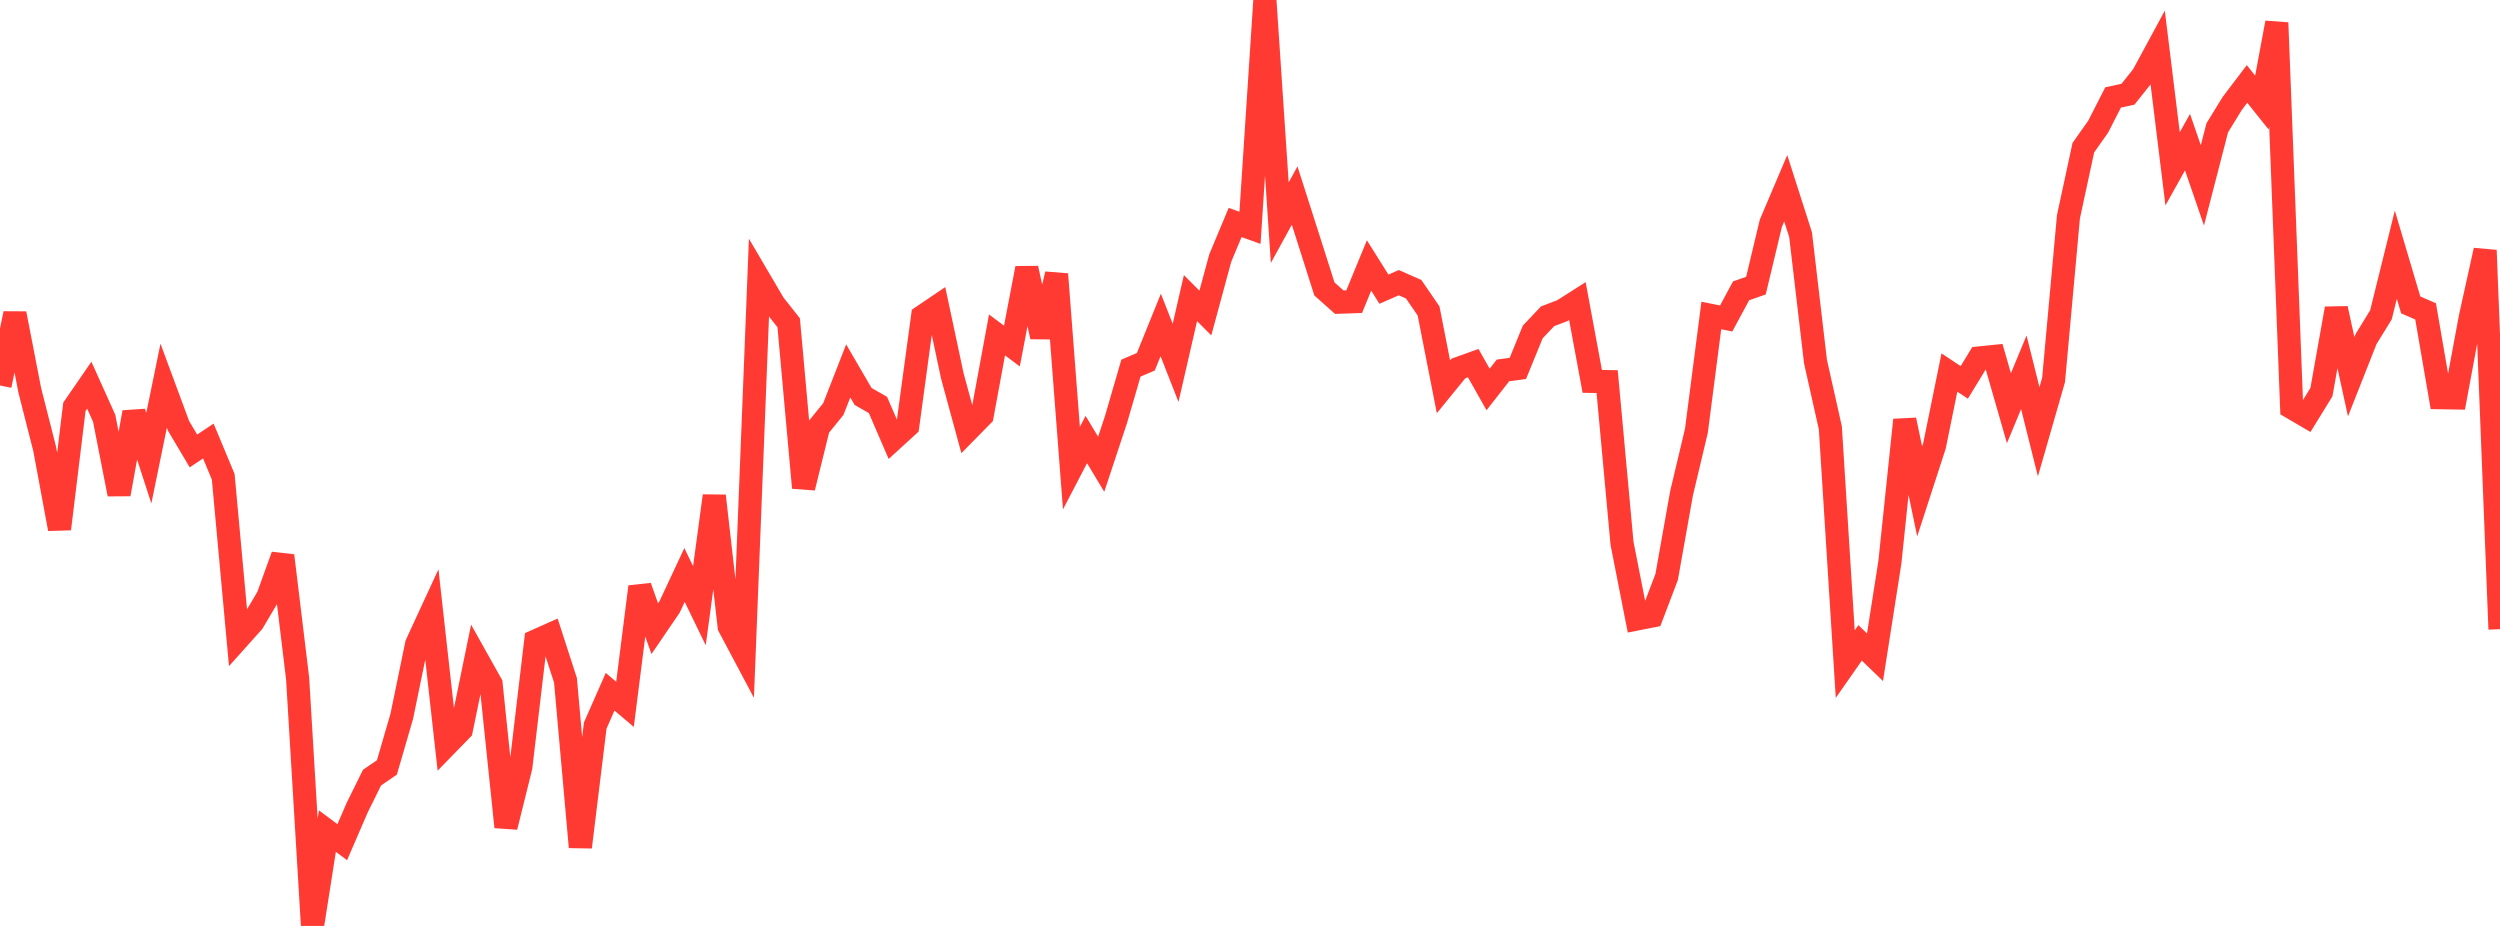 <?xml version="1.0" standalone="no"?>
<!DOCTYPE svg PUBLIC "-//W3C//DTD SVG 1.1//EN" "http://www.w3.org/Graphics/SVG/1.1/DTD/svg11.dtd">

<svg width="135" height="50" viewBox="0 0 135 50" preserveAspectRatio="none" 
  xmlns="http://www.w3.org/2000/svg"
  xmlns:xlink="http://www.w3.org/1999/xlink">


<polyline points="0.0, 20.815 0.804, 16.932 1.607, 21.074 2.411, 24.238 3.214, 28.562 4.018, 21.967 4.821, 20.801 5.625, 22.587 6.429, 26.686 7.232, 22.265 8.036, 24.741 8.839, 20.827 9.643, 22.999 10.446, 24.352 11.25, 23.816 12.054, 25.746 12.857, 34.486 13.661, 33.588 14.464, 32.228 15.268, 30.006 16.071, 36.629 16.875, 50.0 17.679, 44.88 18.482, 45.478 19.286, 43.617 20.089, 41.992 20.893, 41.441 21.696, 38.68 22.5, 34.776 23.304, 33.037 24.107, 40.233 24.911, 39.407 25.714, 35.499 26.518, 36.933 27.321, 44.656 28.125, 41.414 28.929, 34.613 29.732, 34.255 30.536, 36.739 31.339, 45.743 32.143, 39.178 32.946, 37.355 33.75, 38.034 34.554, 31.685 35.357, 33.949 36.161, 32.769 36.964, 31.05 37.768, 32.708 38.571, 26.777 39.375, 33.833 40.179, 35.346 40.982, 15.043 41.786, 16.412 42.589, 17.429 43.393, 26.337 44.196, 23.079 45.0, 22.089 45.804, 20.03 46.607, 21.408 47.411, 21.869 48.214, 23.731 49.018, 22.997 49.821, 17.084 50.625, 16.54 51.429, 20.314 52.232, 23.257 53.036, 22.44 53.839, 18.085 54.643, 18.687 55.446, 14.486 56.25, 18.187 57.054, 14.805 57.857, 25.279 58.661, 23.735 59.464, 25.069 60.268, 22.641 61.071, 19.879 61.875, 19.535 62.679, 17.548 63.482, 19.594 64.286, 16.098 65.089, 16.904 65.893, 13.936 66.696, 12.014 67.5, 12.302 68.304, 0.0 69.107, 12.025 69.911, 10.561 70.714, 13.075 71.518, 15.602 72.321, 16.318 73.125, 16.29 73.929, 14.336 74.732, 15.616 75.536, 15.264 76.339, 15.619 77.143, 16.791 77.946, 20.886 78.75, 19.899 79.554, 19.609 80.357, 21.031 81.161, 20.002 81.964, 19.895 82.768, 17.925 83.571, 17.079 84.375, 16.772 85.179, 16.26 85.982, 20.594 86.786, 20.607 87.589, 29.339 88.393, 33.424 89.196, 33.266 90.0, 31.152 90.804, 26.635 91.607, 23.256 92.411, 17.037 93.214, 17.197 94.018, 15.705 94.821, 15.423 95.625, 12.059 96.429, 10.166 97.232, 12.675 98.036, 19.523 98.839, 23.104 99.643, 35.864 100.446, 34.715 101.25, 35.491 102.054, 30.357 102.857, 22.677 103.661, 26.535 104.464, 24.063 105.268, 20.116 106.071, 20.65 106.875, 19.33 107.679, 19.248 108.482, 22.043 109.286, 20.104 110.089, 23.315 110.893, 20.517 111.696, 11.706 112.5, 7.975 113.304, 6.835 114.107, 5.262 114.911, 5.087 115.714, 4.079 116.518, 2.593 117.321, 9.118 118.125, 7.676 118.929, 10.01 119.732, 6.903 120.536, 5.593 121.339, 4.534 122.143, 5.539 122.946, 1.228 123.75, 22.009 124.554, 22.479 125.357, 21.174 126.161, 16.661 126.964, 20.344 127.768, 18.307 128.571, 17.001 129.375, 13.754 130.179, 16.465 130.982, 16.814 131.786, 21.475 132.589, 21.488 133.393, 17.157 134.196, 13.516 135.0, 33.976" fill="none" stroke="#ff3a33" stroke-width="1.25"/>

</svg>